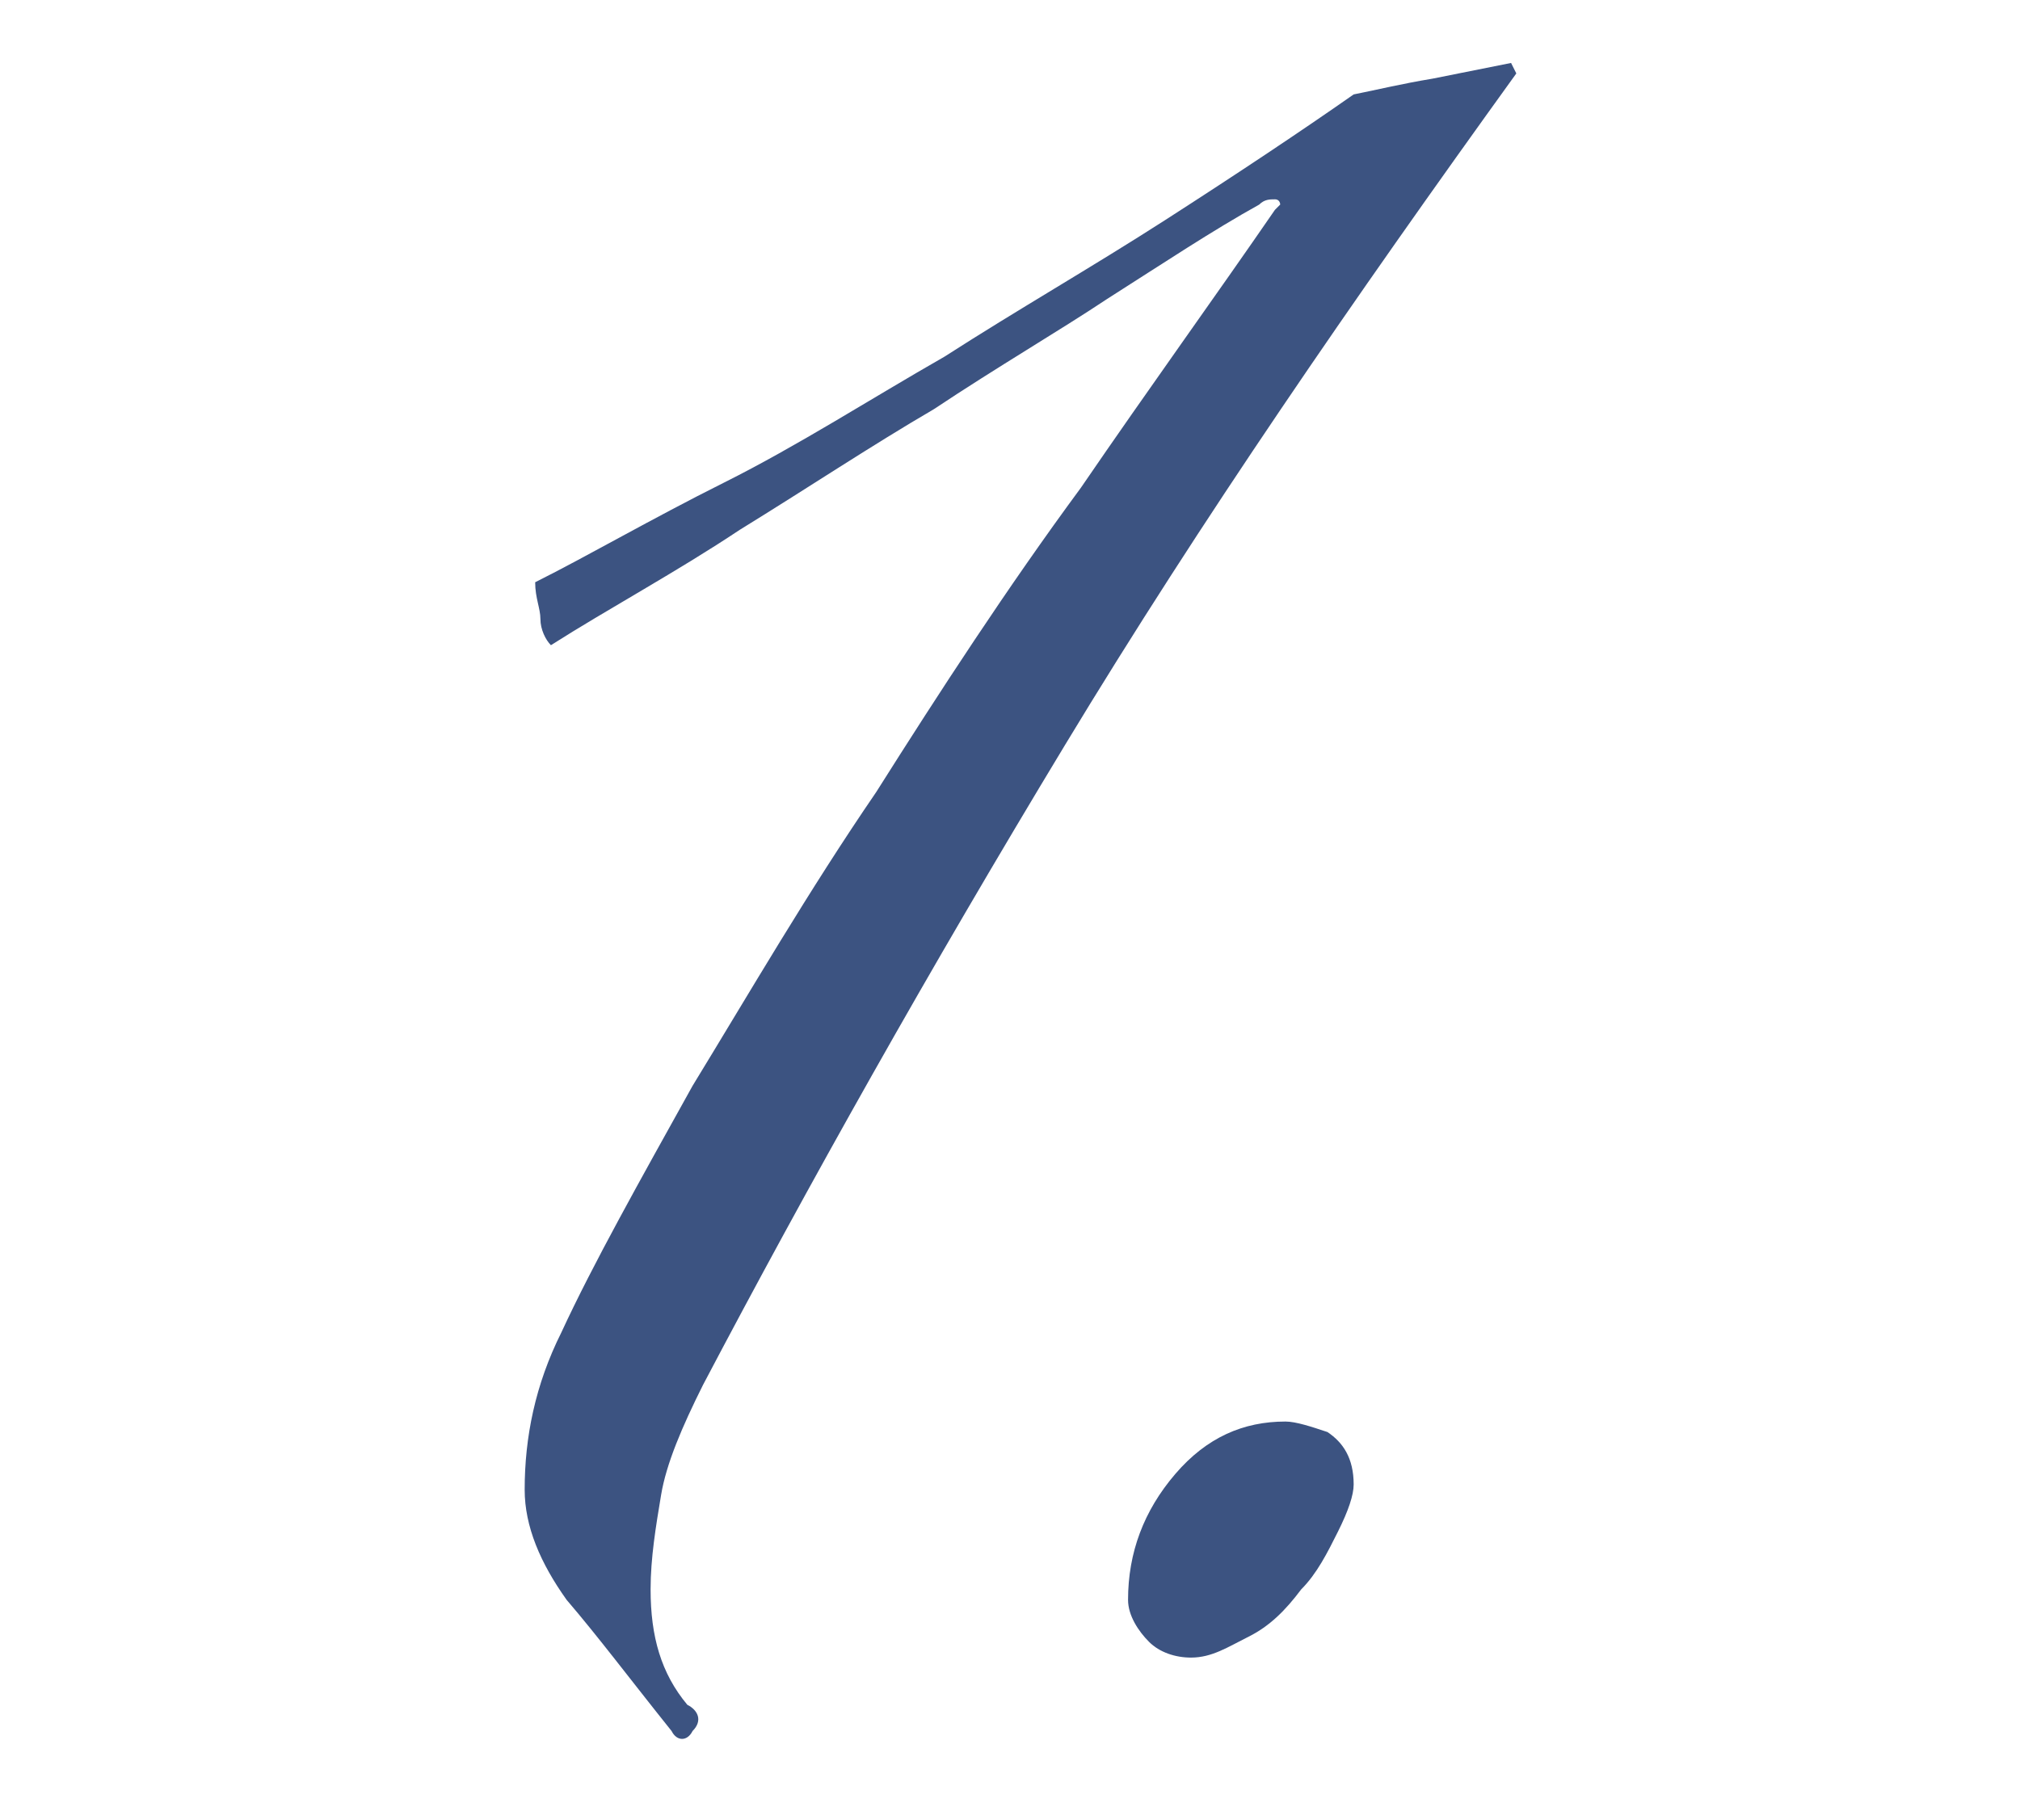 <?xml version="1.0" encoding="utf-8"?>
<!-- Generator: Adobe Illustrator 26.4.1, SVG Export Plug-In . SVG Version: 6.00 Build 0)  -->
<svg version="1.1" id="レイヤー_1" xmlns="http://www.w3.org/2000/svg" xmlns:xlink="http://www.w3.org/1999/xlink" x="0px"
	 y="0px" viewBox="0 0 38.5 34.7" style="enable-background:new 0 0 38.5 34.7;" xml:space="preserve">
<style type="text/css">
	.st0{fill:#3C5381;}
</style>
<g>
	<path class="st0" d="M28.9,1.4c-3.1,4.3-6,8.5-8.6,12.8c-2.6,4.3-4.9,8.4-6.9,12.2c-0.4,0.8-0.7,1.5-0.8,2.1
		c-0.1,0.6-0.2,1.2-0.2,1.8c0,0.9,0.2,1.6,0.7,2.2c0.2,0.1,0.3,0.3,0.1,0.5c-0.1,0.2-0.3,0.2-0.4,0c-0.8-1-1.4-1.8-2-2.5
		c-0.5-0.7-0.8-1.4-0.8-2.1c0-1,0.2-2,0.7-3c0.6-1.3,1.5-2.9,2.5-4.7c1.1-1.8,2.2-3.7,3.5-5.6c1.2-1.9,2.5-3.9,3.9-5.8
		c1.3-1.9,2.6-3.7,3.7-5.3c0,0,0.1-0.1,0.1-0.1V3.9c0,0,0-0.1-0.1-0.1c-0.1,0-0.2,0-0.3,0.1c-0.9,0.5-1.8,1.1-2.9,1.8
		C20.2,6.3,19,7,17.8,7.8c-1.2,0.7-2.4,1.5-3.7,2.3c-1.2,0.8-2.5,1.5-3.6,2.2c-0.1-0.1-0.2-0.3-0.2-0.5c0-0.2-0.1-0.4-0.1-0.7
		c1-0.5,2.2-1.2,3.6-1.9c1.4-0.7,2.8-1.6,4.2-2.4c1.4-0.9,2.8-1.7,4.2-2.6c1.4-0.9,2.6-1.7,3.6-2.4c0.5-0.1,0.9-0.2,1.5-0.3
		c0.5-0.1,1-0.2,1.5-0.3L28.9,1.4z"/>
	<path class="st0" d="M25.8,28.3c0,0.2-0.1,0.5-0.3,0.9c-0.2,0.4-0.4,0.8-0.7,1.1c-0.3,0.4-0.6,0.7-1,0.9c-0.4,0.2-0.7,0.4-1.1,0.4
		c-0.3,0-0.6-0.1-0.8-0.3c-0.2-0.2-0.4-0.5-0.4-0.8c0-0.9,0.3-1.7,0.9-2.4c0.6-0.7,1.3-1,2.1-1c0.2,0,0.5,0.1,0.8,0.2
		C25.6,27.5,25.8,27.8,25.8,28.3z"/>
</g>
</svg>
